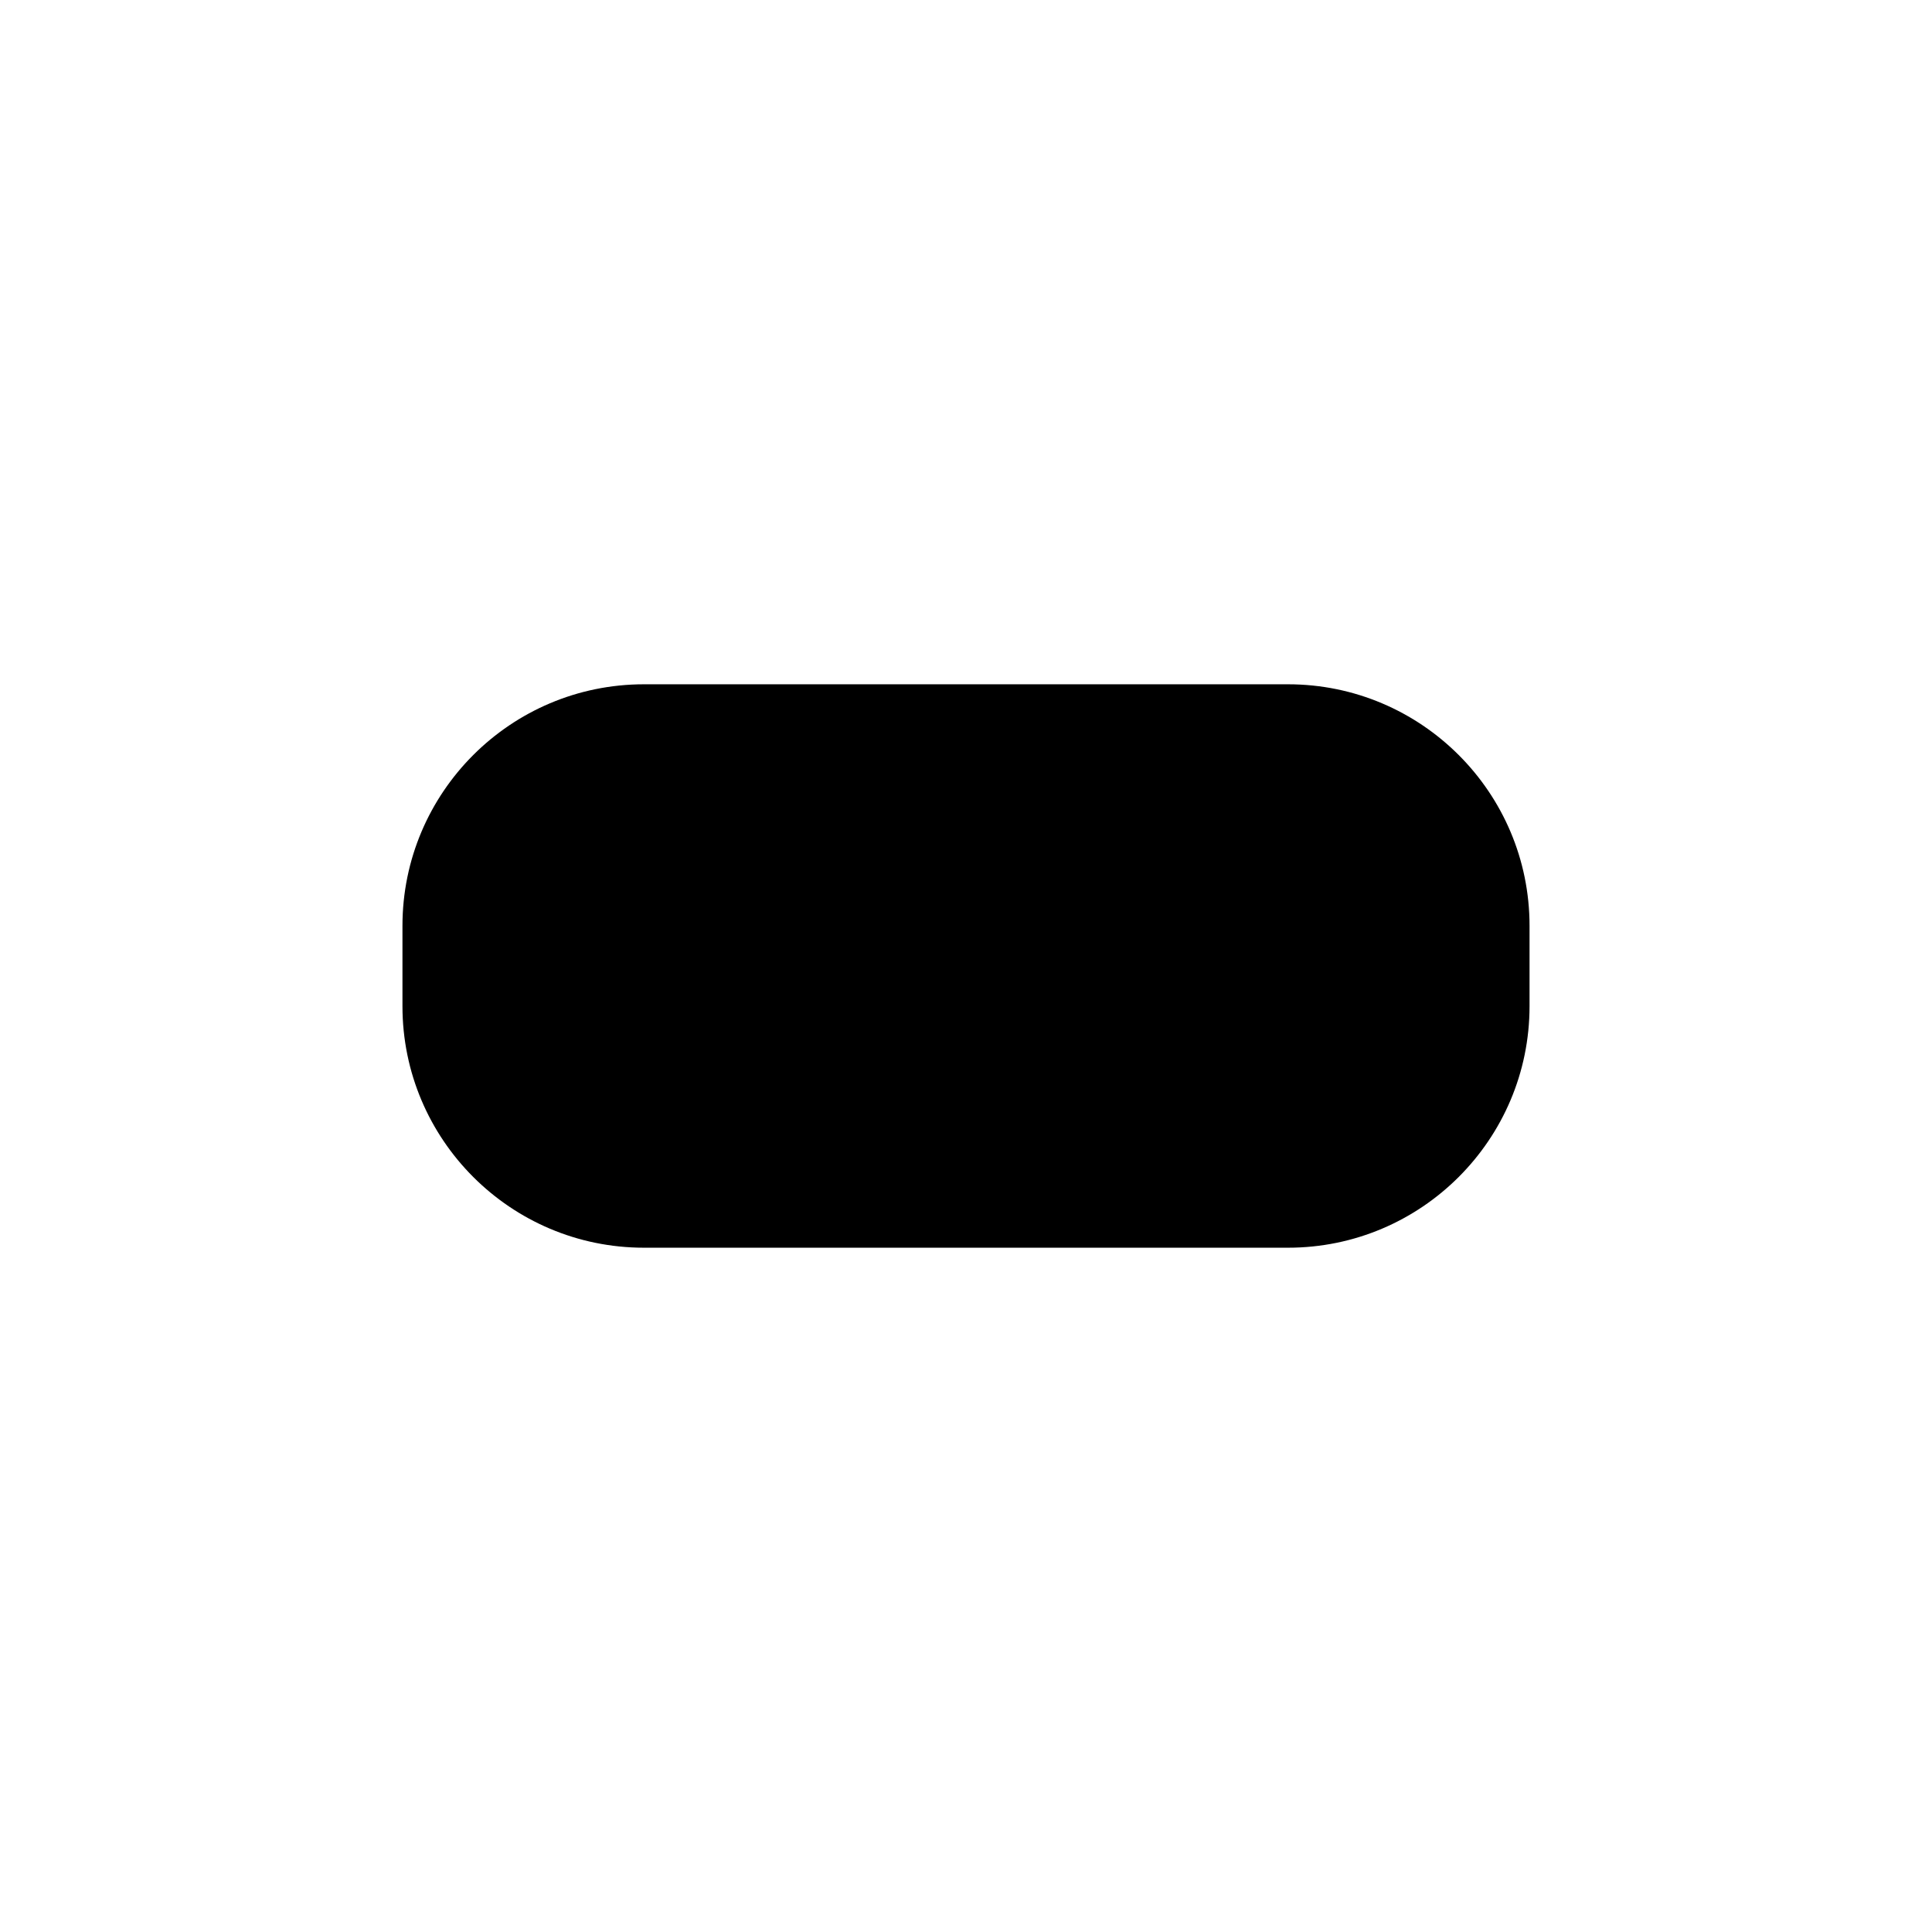 <svg xmlns="http://www.w3.org/2000/svg" viewBox="0 0 16 16" stroke-linecap="round" stroke-linejoin="round">
    <path d="m1.333 2.667h13.334m-13.334 10.666h13.334m-11.334-5.666c0-1.104.896-2 2-2h5.334c1.103 0 2 .896 2 2v.666c0 1.104-.897 2-2 2h-5.334c-1.104 0-2-.896-2-2z"/>
</svg>